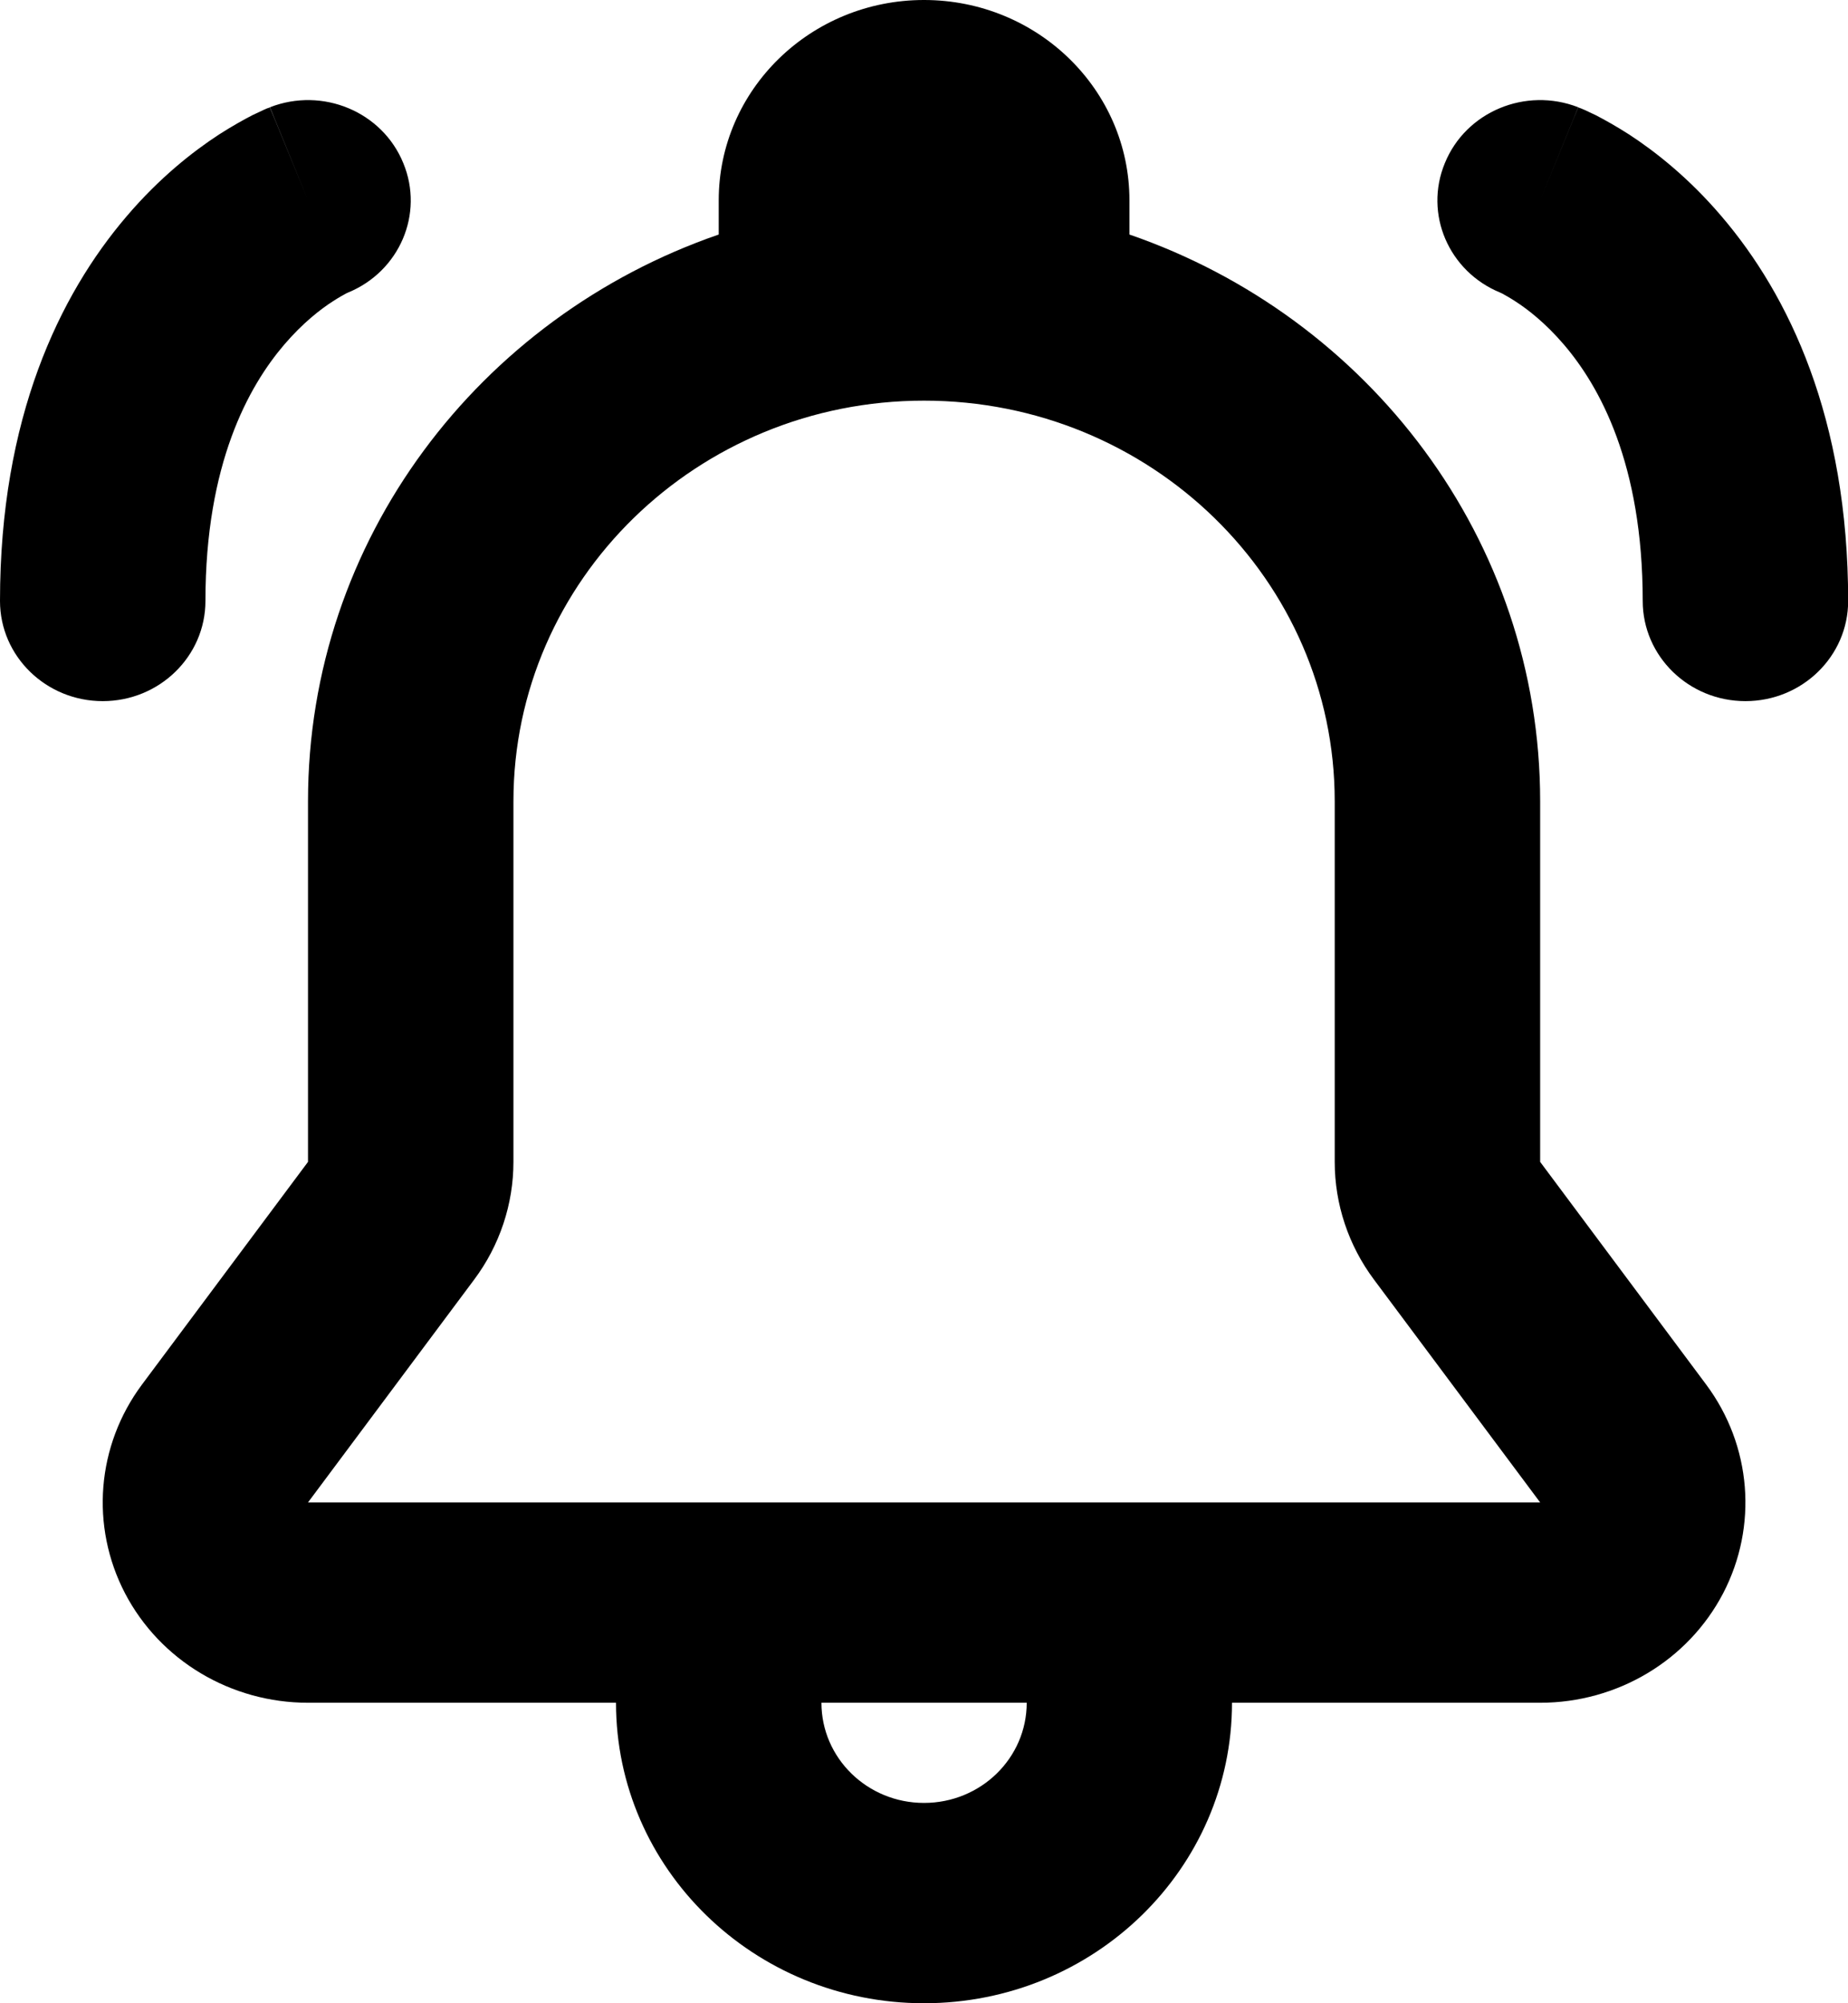<?xml version="1.0" encoding="UTF-8"?>
<svg width="12" height="13" viewBox="0 0 12 13" xmlns="http://www.w3.org/2000/svg">
  <path fill="#000" fill-rule="evenodd" clip-rule="evenodd" d="M6 -1.52588e-05C5.264 -1.52588e-05 4.667 0.582 4.667 1.3V1.522C3.114 2.057 2 3.502 2 5.2L2 6.175V7.54L0.922 8.985C0.627 9.381 0.585 9.904 0.812 10.34C1.04 10.776 1.499 11.05 2 11.05H4C4 12.127 4.896 13 6 13C7.105 13 8 12.127 8 11.05H10.001C10.502 11.05 10.961 10.776 11.189 10.34C11.416 9.904 11.374 9.381 11.079 8.985L10.001 7.54V6.175V5.2C10.001 3.502 8.887 2.057 7.334 1.522V1.3C7.334 0.582 6.737 -1.52588e-05 6 -1.52588e-05ZM6.668 9.75H6.667H5.334H3.649H2L2.97 8.45L3.079 8.304C3.245 8.082 3.334 7.814 3.334 7.54V6.175V5.2C3.334 3.764 4.528 2.6 6 2.6C7.473 2.6 8.667 3.764 8.667 5.2L8.667 6.175V7.54C8.667 7.814 8.756 8.082 8.922 8.304L9.031 8.45L10.001 9.75H8.352H6.668ZM6 11.7C5.632 11.7 5.334 11.409 5.334 11.05H6.667C6.667 11.409 6.369 11.7 6 11.7ZM9.382 1.059C9.518 0.725 9.906 0.563 10.248 0.696L10.001 1.3C10.248 0.696 10.248 0.697 10.249 0.697L10.25 0.697L10.252 0.698L10.256 0.7L10.265 0.703C10.273 0.706 10.281 0.71 10.291 0.714C10.31 0.723 10.334 0.734 10.363 0.748C10.419 0.777 10.493 0.818 10.579 0.873C10.749 0.984 10.966 1.154 11.179 1.404C11.615 1.914 12.001 2.712 12.001 3.9C12.001 4.259 11.702 4.55 11.334 4.55C10.966 4.55 10.667 4.259 10.667 3.9C10.667 3.008 10.386 2.506 10.155 2.236C10.035 2.096 9.919 2.006 9.839 1.955C9.799 1.929 9.769 1.913 9.753 1.904C9.747 1.902 9.744 1.9 9.742 1.899C9.407 1.762 9.246 1.388 9.382 1.059ZM1.753 0.696C2.095 0.563 2.483 0.725 2.619 1.059C2.755 1.388 2.594 1.762 2.259 1.899C2.257 1.9 2.254 1.902 2.248 1.904C2.232 1.913 2.202 1.929 2.162 1.955C2.082 2.006 1.966 2.096 1.846 2.236C1.615 2.506 1.334 3.008 1.334 3.9C1.334 4.259 1.035 4.55 0.667 4.55C0.299 4.55 0 4.259 0 3.9C0 2.712 0.386 1.914 0.822 1.404C1.035 1.154 1.252 0.984 1.422 0.873C1.508 0.818 1.582 0.777 1.638 0.748C1.667 0.734 1.691 0.723 1.71 0.714C1.72 0.71 1.728 0.706 1.735 0.703L1.745 0.7L1.749 0.698L1.751 0.697L1.752 0.697C1.752 0.697 1.753 0.696 2 1.3L1.753 0.696Z"/>
</svg>
